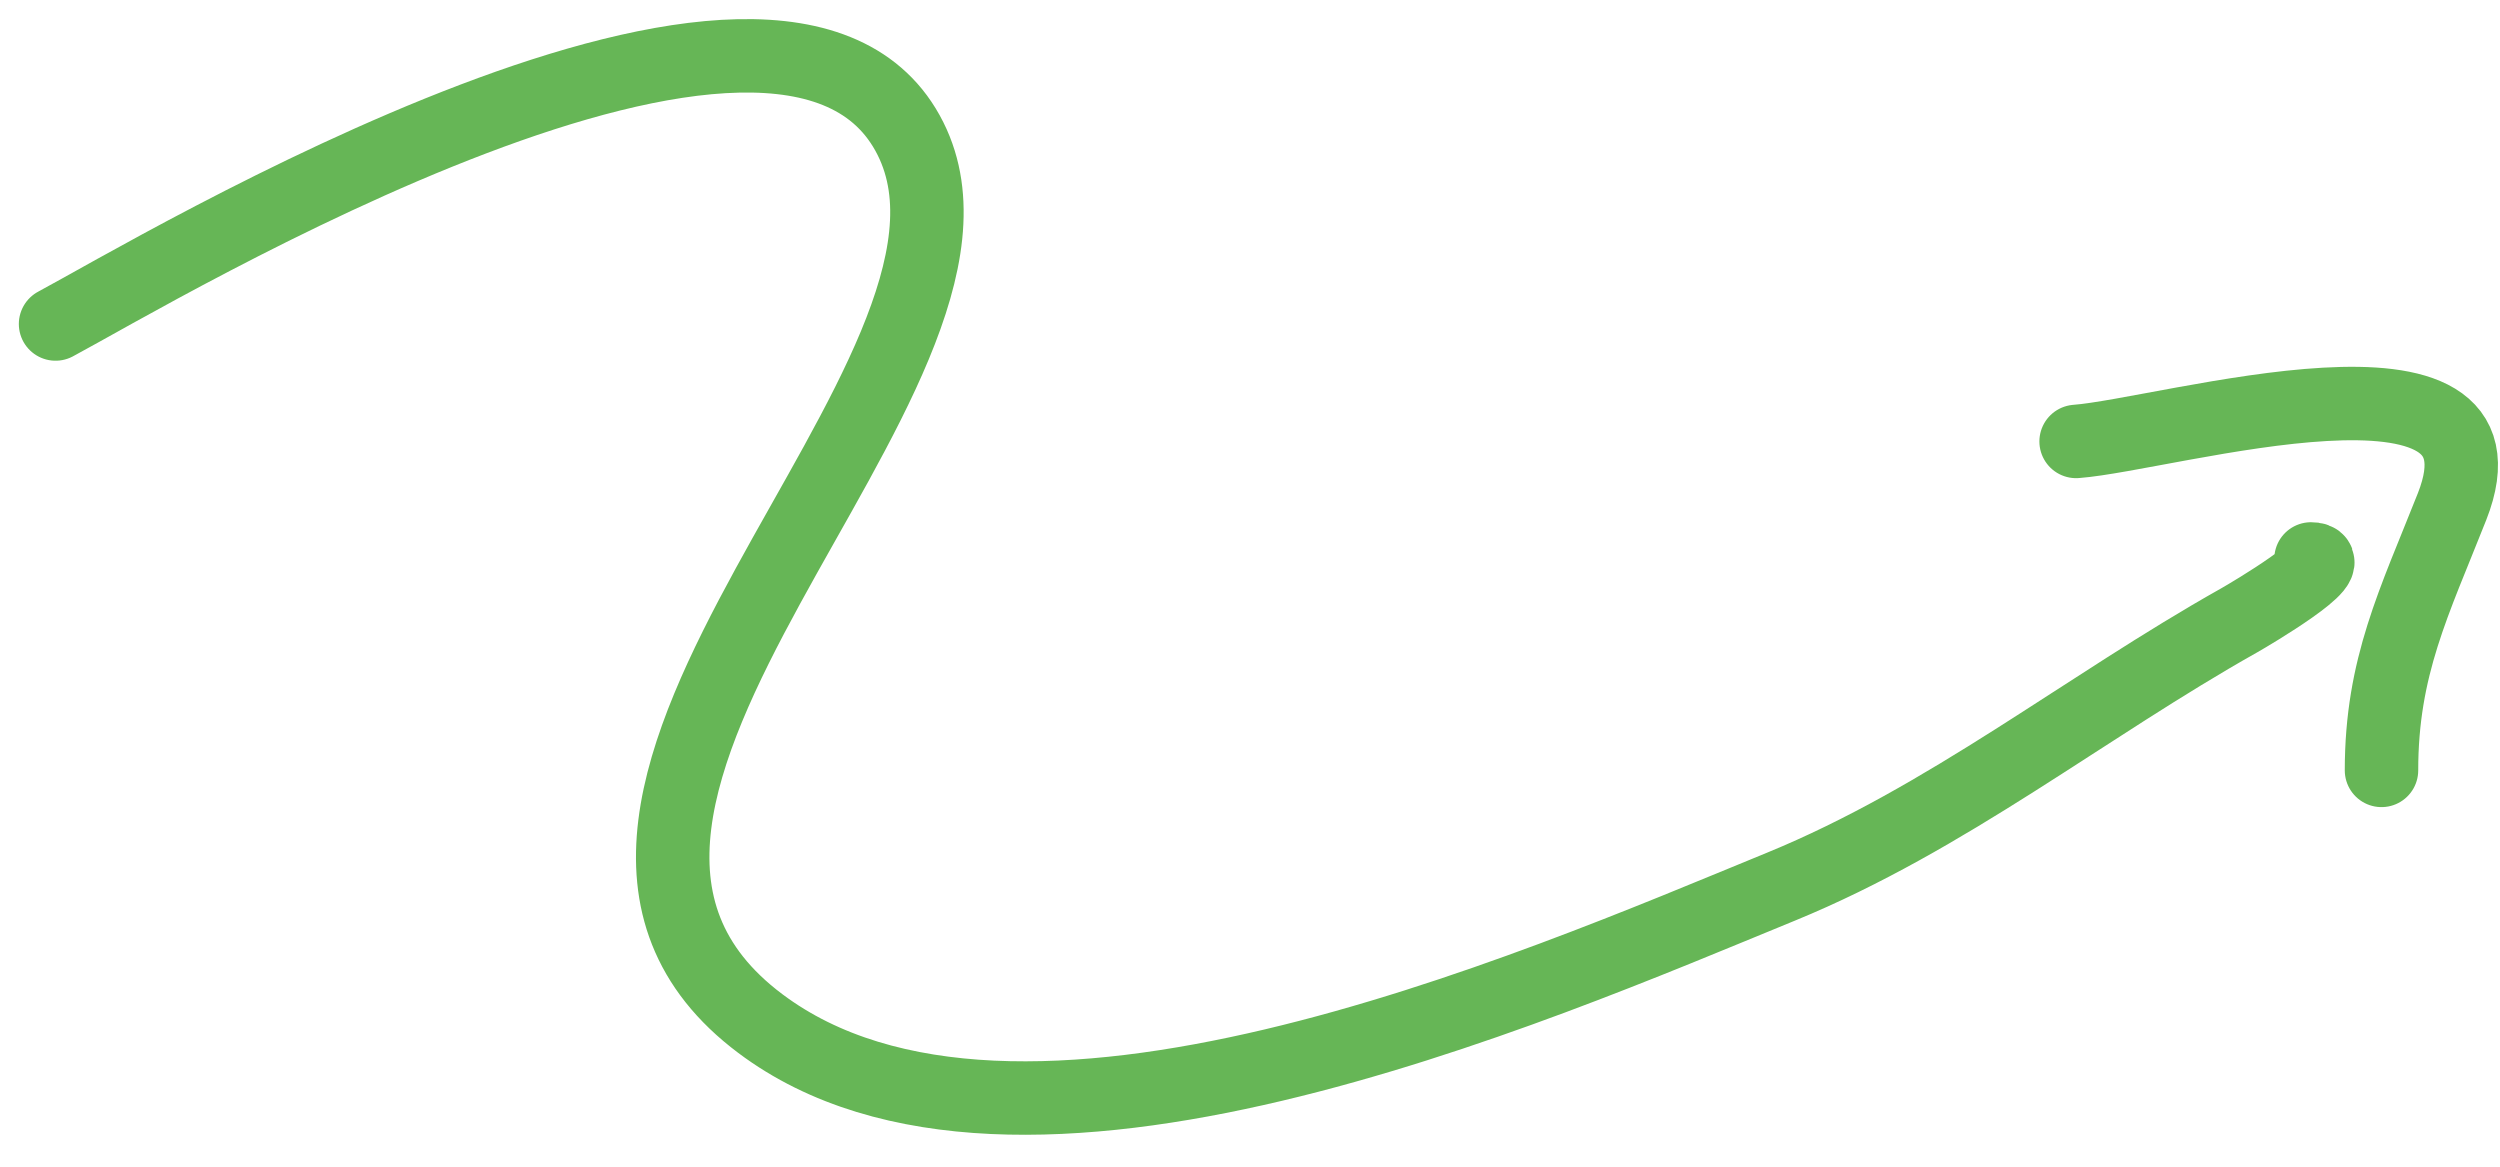 <?xml version="1.0" encoding="UTF-8"?> <svg xmlns="http://www.w3.org/2000/svg" width="45" height="21" viewBox="0 0 45 21" fill="none"><path d="M1 5.832C2.761 4.894 14.162 -1.958 16.389 2.496C18.512 6.743 8.327 14.406 13.687 18.425C18.28 21.87 27.572 17.799 32.06 15.959C35.057 14.729 37.536 12.724 40.306 11.166C40.508 11.052 42.182 10.061 41.598 10.061" stroke="#66B656" stroke-width="1.322" stroke-linecap="round"></path><path d="M37.37 7.946C39.024 7.82 45.41 5.899 44.136 9.121C43.456 10.842 42.867 12.001 42.867 13.867" stroke="#66B656" stroke-width="1.322" stroke-linecap="round"></path></svg> 